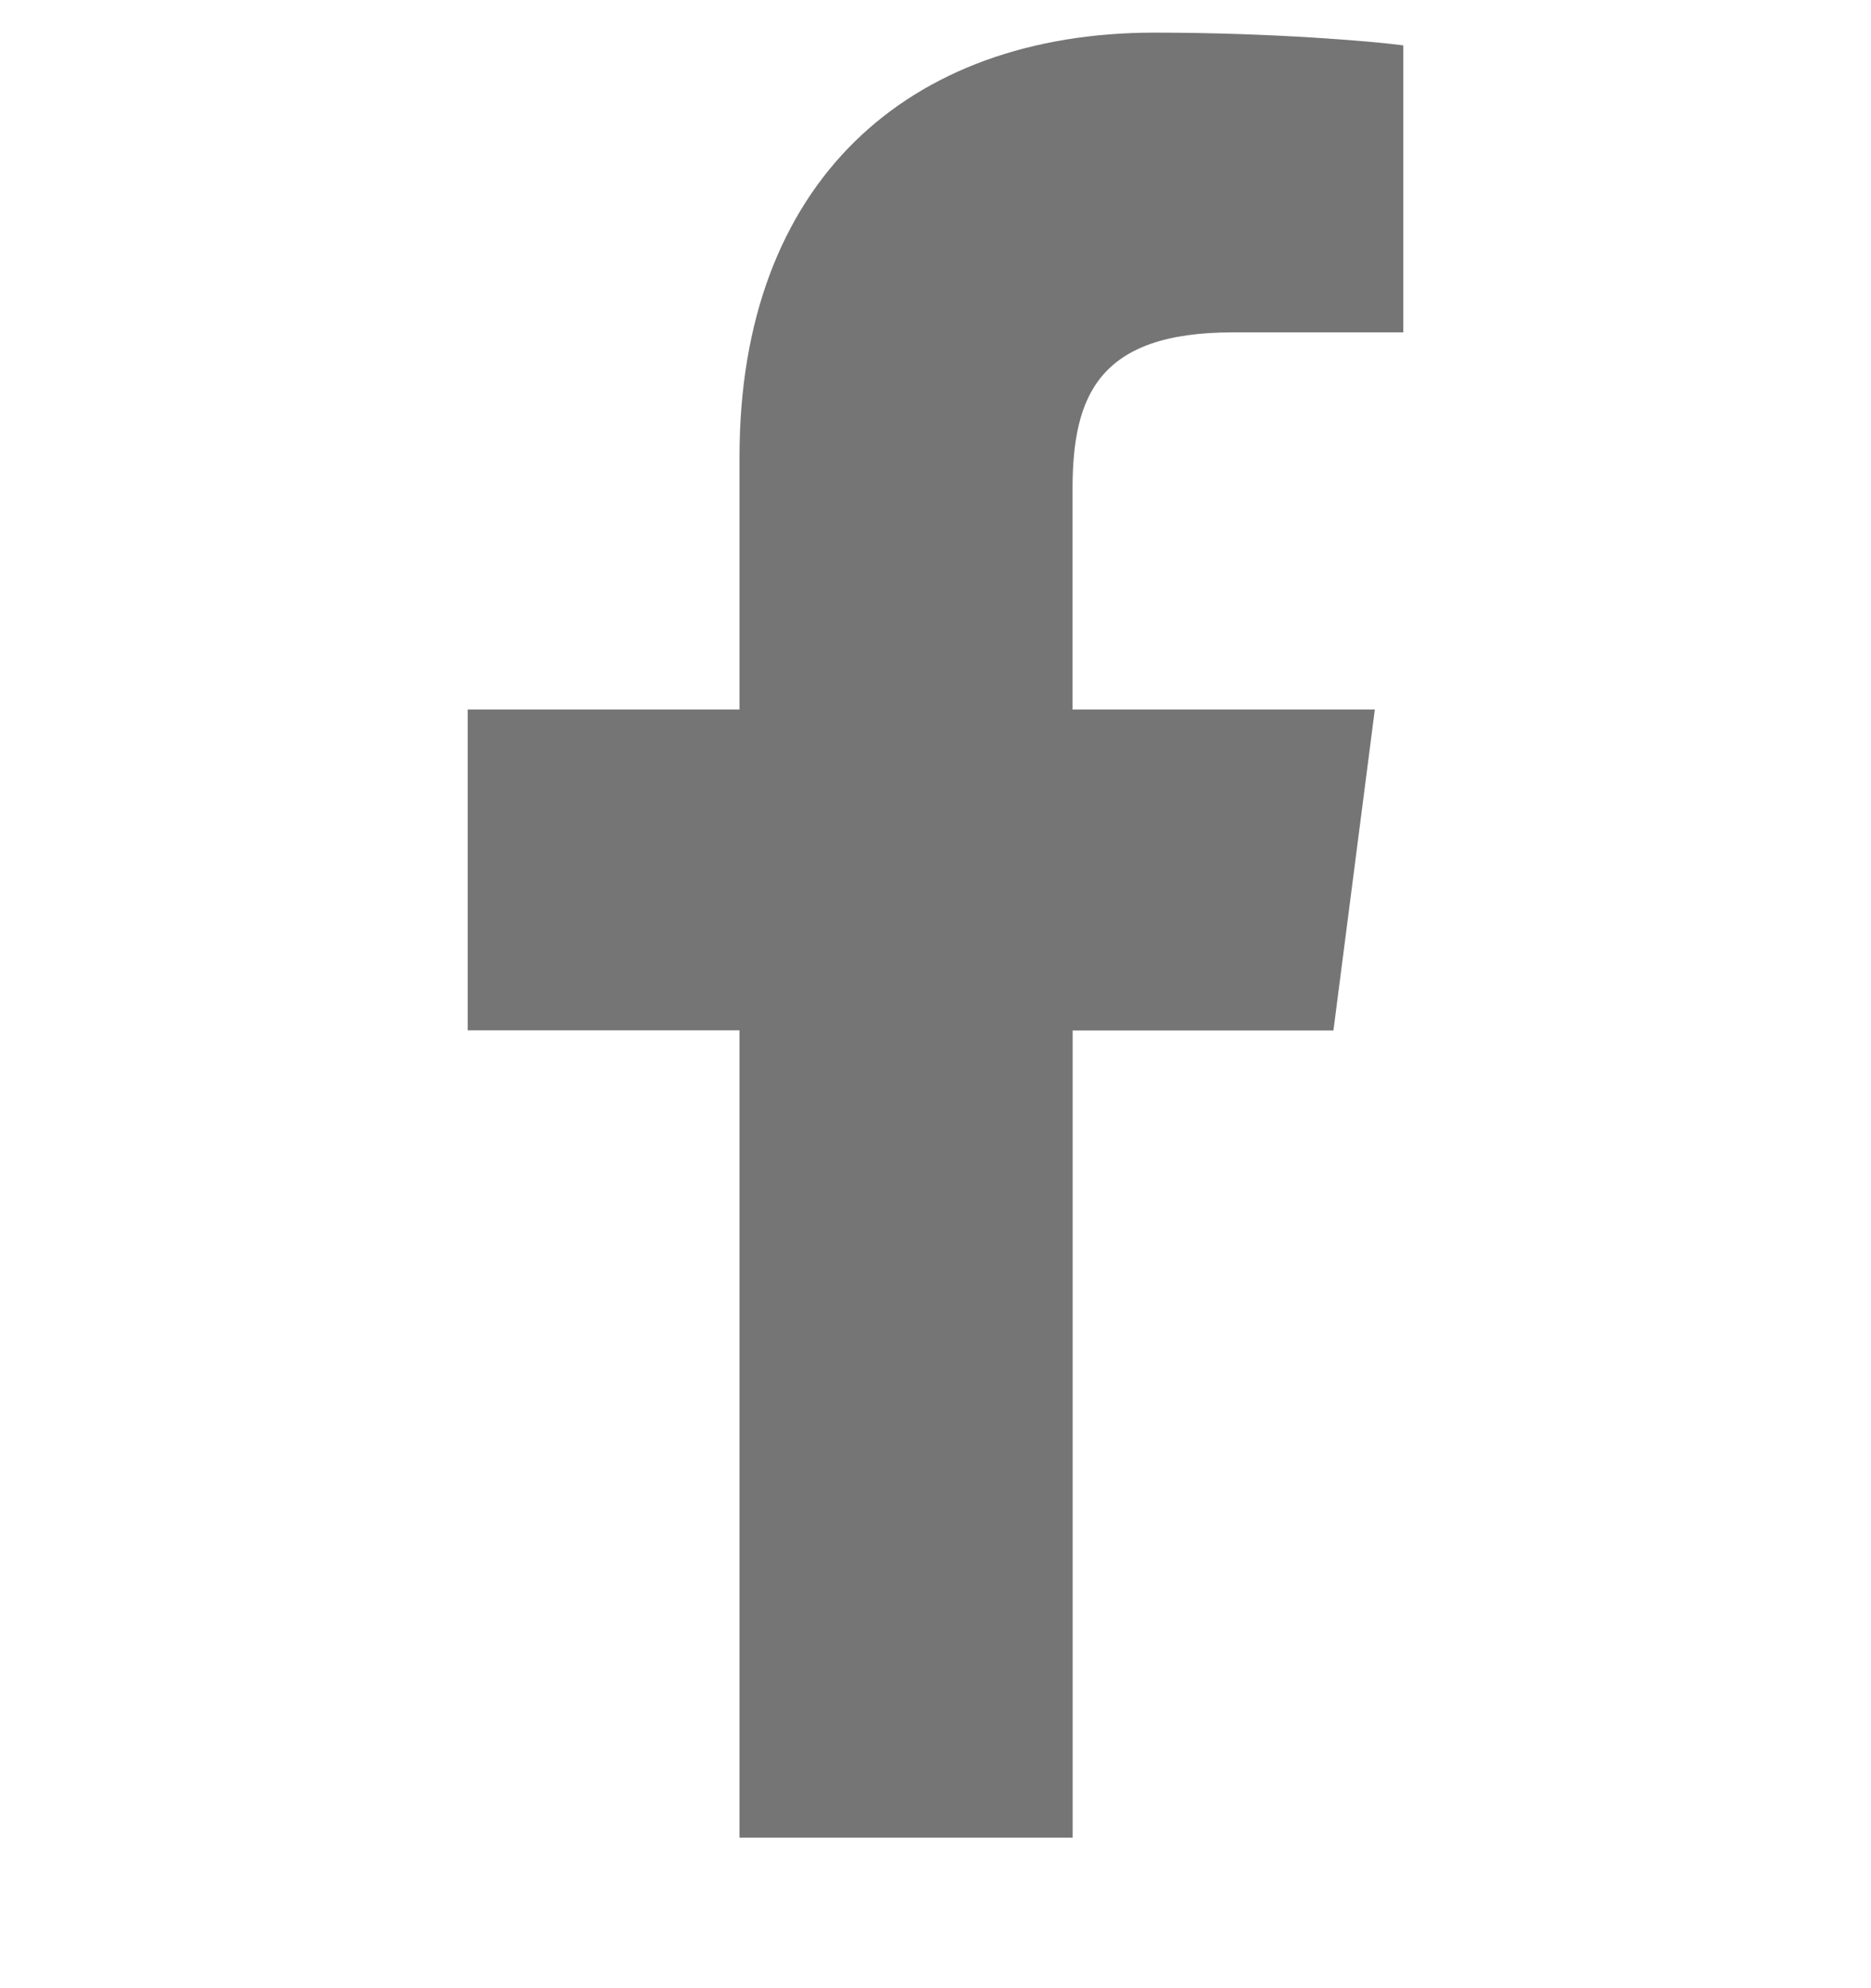 <svg width="16" height="17" viewBox="0 0 16 17" fill="none" xmlns="http://www.w3.org/2000/svg">
<g clip-path="url(#clip0_282_12518)">
<path d="M10.54 2.842H12V0.388C11.748 0.354 10.882 0.279 9.873 0.279C7.766 0.279 6.324 1.557 6.324 3.905V6.067H4V8.81H6.324V15.713H9.173V8.811H11.403L11.757 6.067H9.172V4.177C9.173 3.385 9.394 2.842 10.54 2.842Z" fill="#757575"/>
</g>
<defs>
<clipPath id="clip0_282_12518">
<rect width="16" height="16" fill="white" transform="translate(0 0.279)"/>
</clipPath>
</defs>
</svg>
